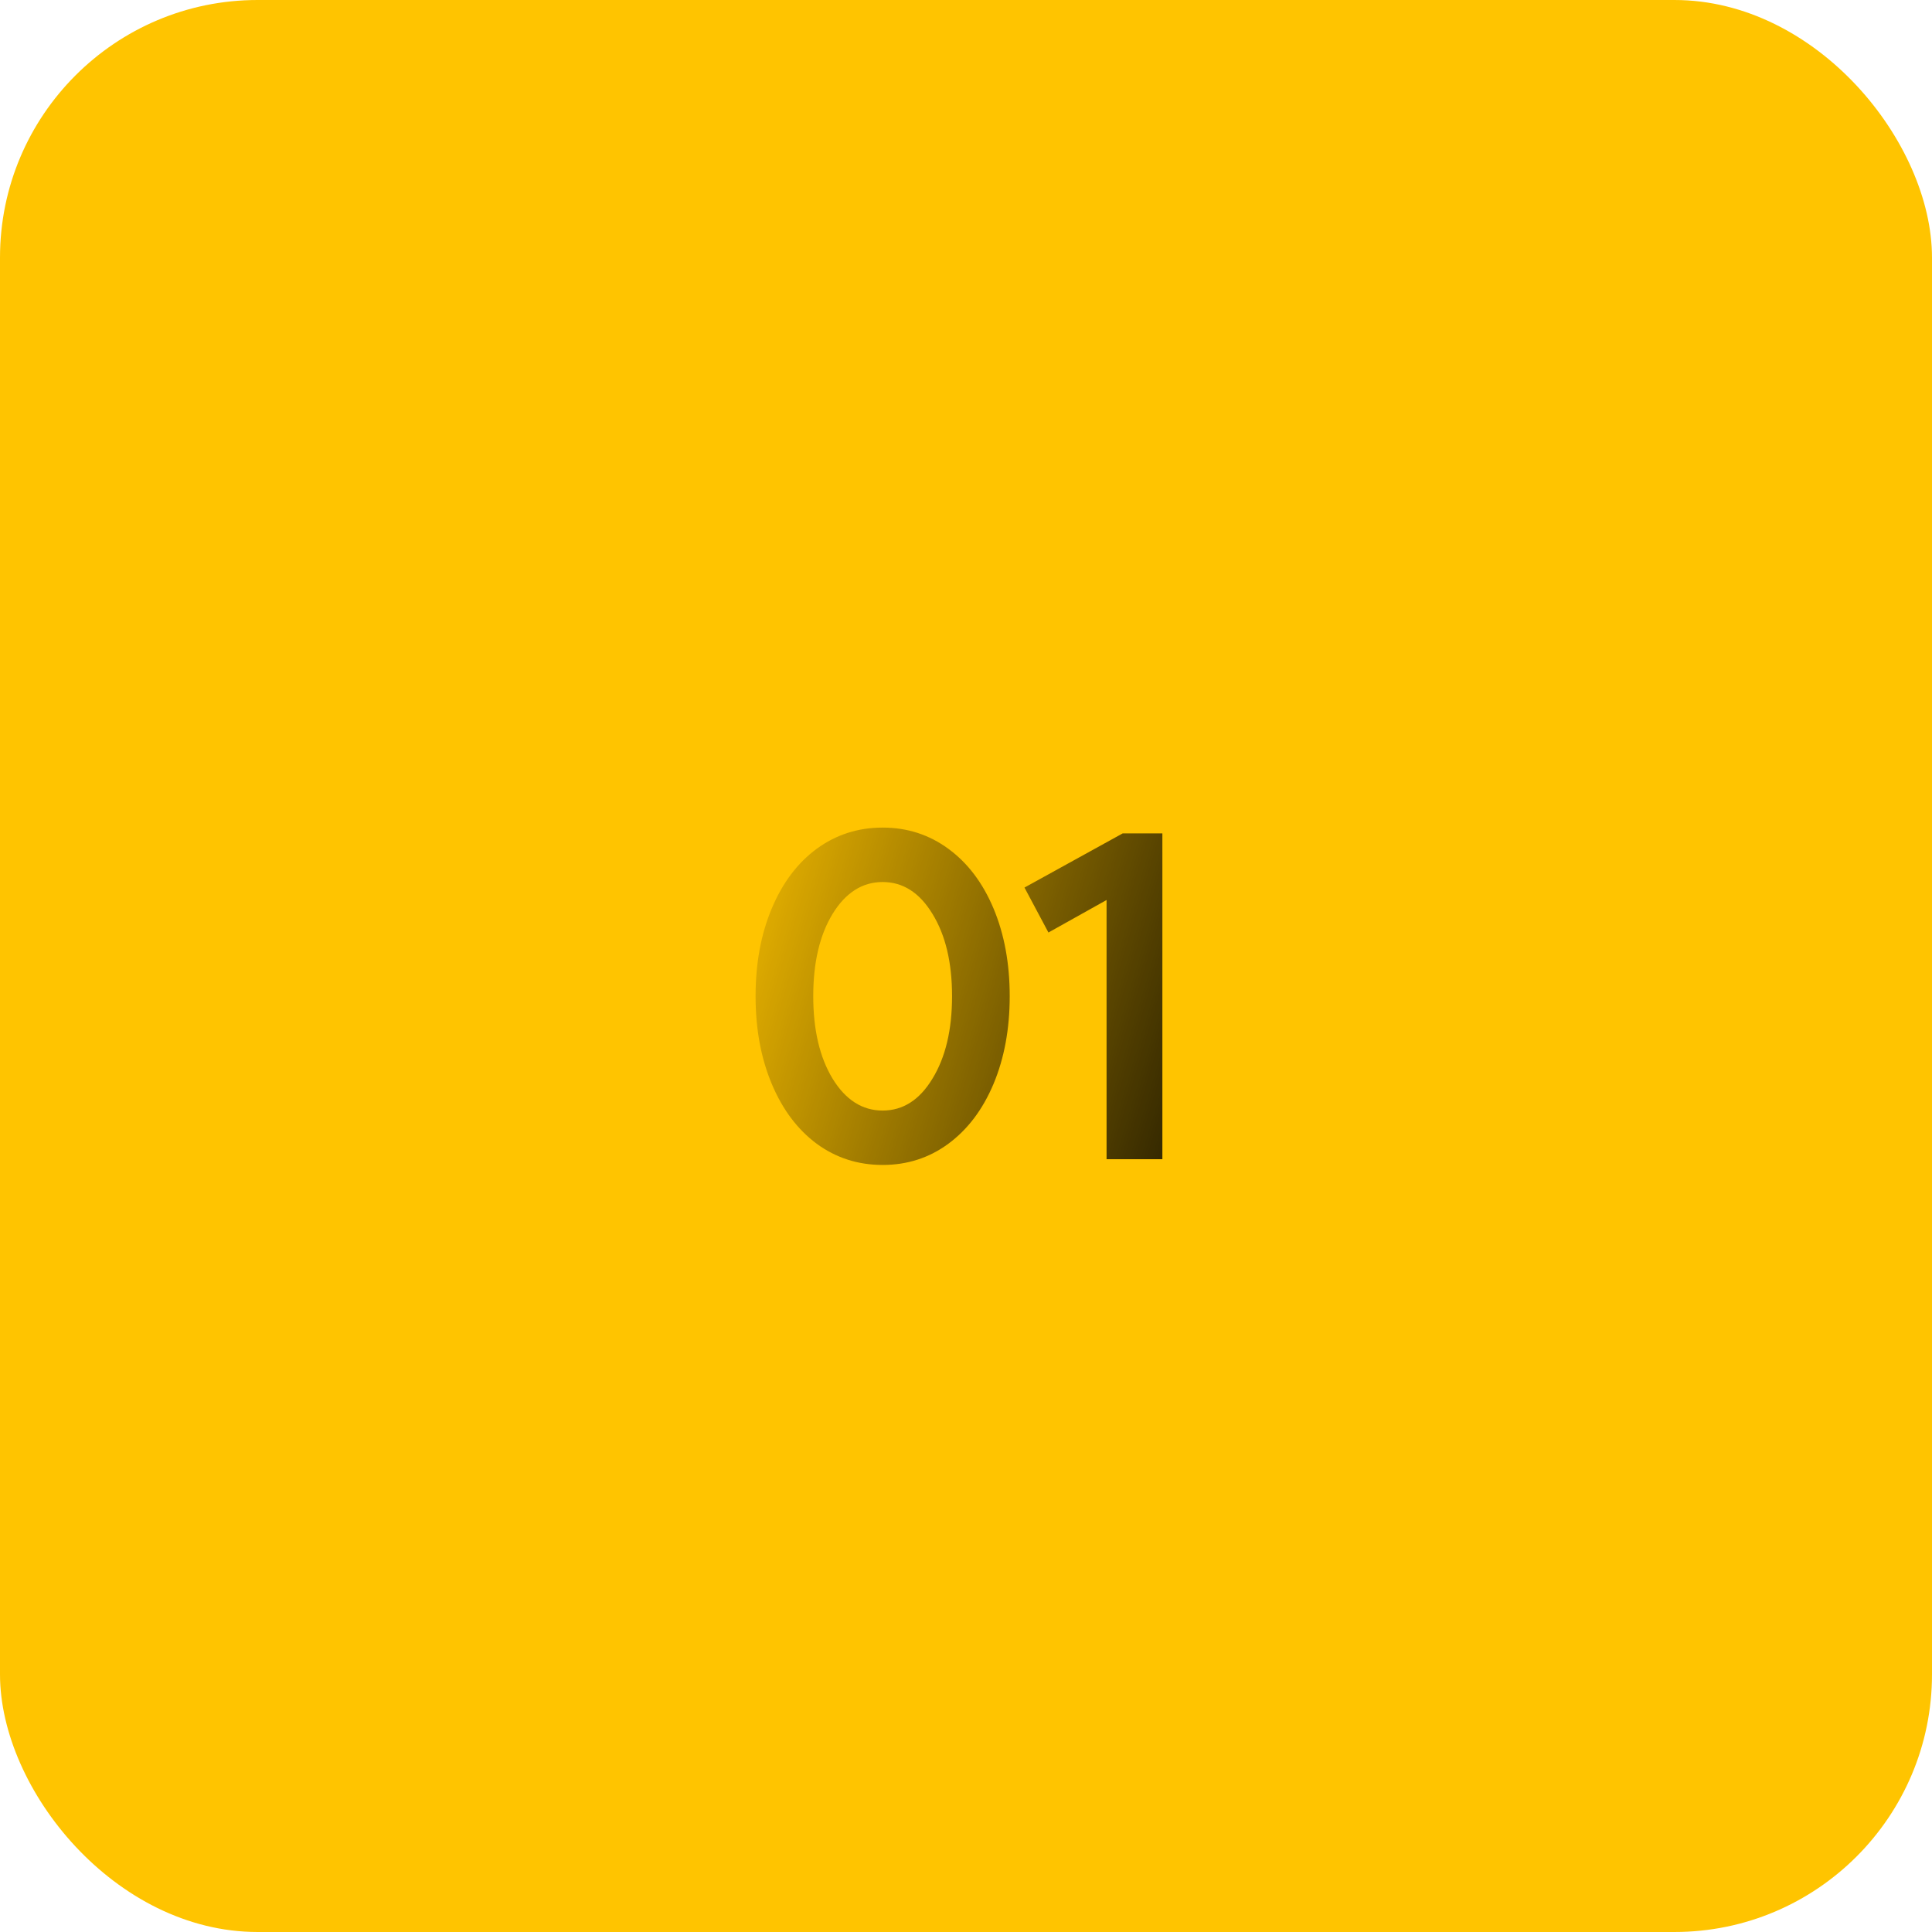 <?xml version="1.0" encoding="UTF-8"?> <svg xmlns="http://www.w3.org/2000/svg" width="45" height="45" viewBox="0 0 45 45" fill="none"><rect width="45" height="45" rx="6" fill="#FFC400"></rect><path d="M22.089 26.64C21.641 26.97 21.131 27.134 20.558 27.134C19.985 27.134 19.473 26.97 19.022 26.64C18.575 26.307 18.225 25.842 17.975 25.244C17.724 24.646 17.599 23.965 17.599 23.203C17.599 22.44 17.724 21.76 17.975 21.162C18.225 20.564 18.575 20.1 19.022 19.77C19.473 19.441 19.985 19.276 20.558 19.276C21.131 19.276 21.641 19.441 22.089 19.77C22.54 20.1 22.891 20.564 23.142 21.162C23.392 21.76 23.518 22.44 23.518 23.203C23.518 23.965 23.392 24.646 23.142 25.244C22.891 25.842 22.54 26.307 22.089 26.64ZM19.393 25.125C19.697 25.62 20.086 25.867 20.558 25.867C21.031 25.867 21.418 25.62 21.718 25.125C22.023 24.628 22.175 23.987 22.175 23.203C22.175 22.419 22.023 21.779 21.718 21.285C21.418 20.791 21.031 20.544 20.558 20.544C20.086 20.544 19.697 20.791 19.393 21.285C19.092 21.779 18.942 22.419 18.942 23.203C18.942 23.987 19.092 24.628 19.393 25.125ZM26.15 19.411H27.074V27H25.774V20.963L24.42 21.72L23.862 20.673L26.15 19.411Z" fill="url(#paint0_linear_71_954)"></path><defs><linearGradient id="paint0_linear_71_954" x1="15.595" y1="21.5" x2="30.852" y2="26.08" gradientUnits="userSpaceOnUse"><stop stop-opacity="0"></stop><stop offset="1"></stop></linearGradient></defs></svg> 